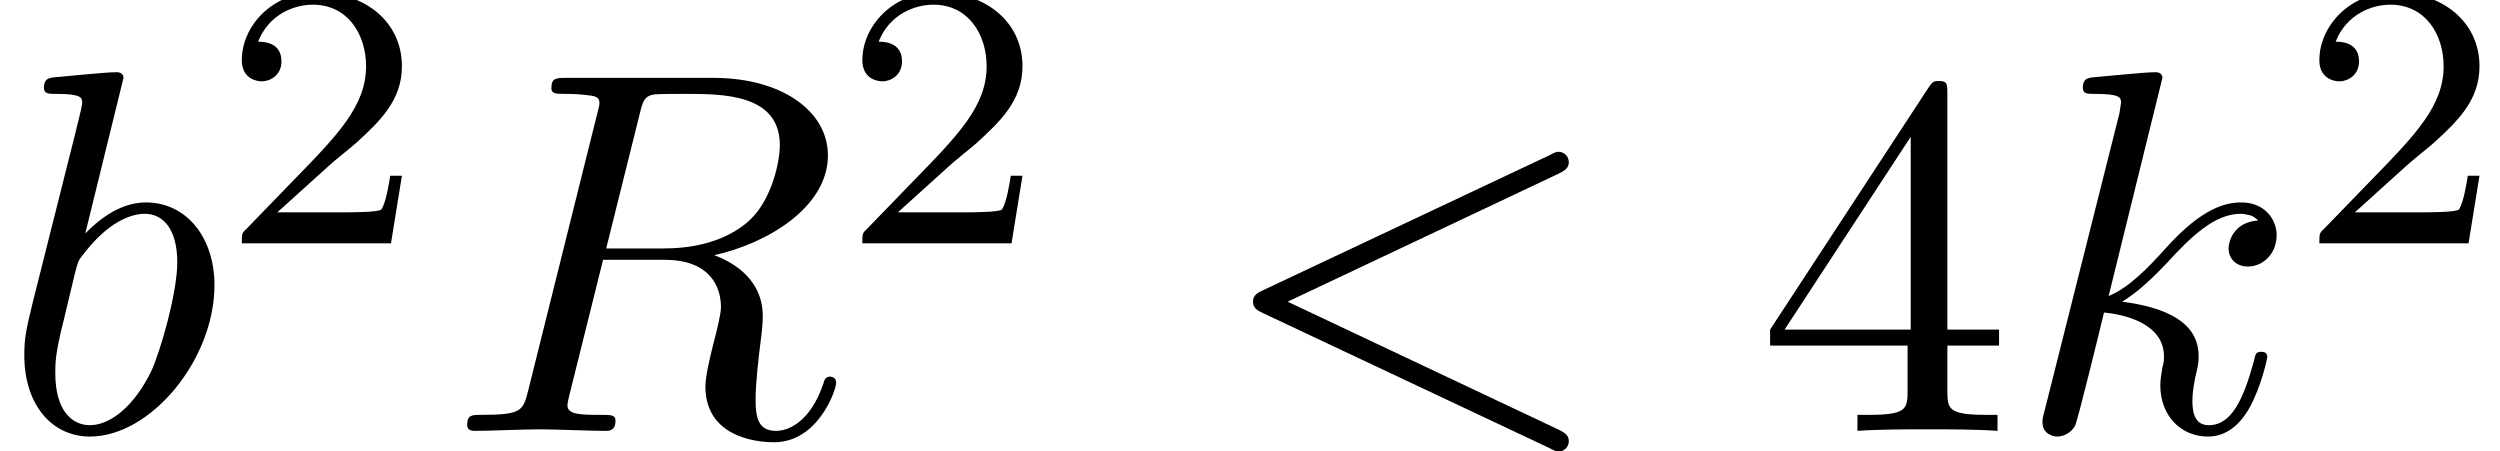 <?xml version='1.0' encoding='UTF-8'?>
<!-- This file was generated by dvisvgm 2.6.3 -->
<svg version='1.1' xmlns='http://www.w3.org/2000/svg' xmlns:xlink='http://www.w3.org/1999/xlink' width='52.771pt' height='9.522pt' viewBox='70.735 59.647 52.771 9.522'>
<defs>
<path id='g2-52' d='M3.207 -1.8V-0.851C3.207 -0.458 3.185 -0.338 2.378 -0.338H2.149V0C2.596 -0.033 3.164 -0.033 3.622 -0.033S4.658 -0.033 5.105 0V-0.338H4.876C4.069 -0.338 4.047 -0.458 4.047 -0.851V-1.8H5.138V-2.138H4.047V-7.102C4.047 -7.32 4.047 -7.385 3.873 -7.385C3.775 -7.385 3.742 -7.385 3.655 -7.255L0.305 -2.138V-1.8H3.207ZM3.273 -2.138H0.611L3.273 -6.207V-2.138Z'/>
<path id='g1-50' d='M2.248 -1.626C2.375 -1.745 2.71 -2.008 2.837 -2.12C3.332 -2.574 3.802 -3.013 3.802 -3.738C3.802 -4.686 3.005 -5.3 2.008 -5.3C1.052 -5.3 0.422 -4.575 0.422 -3.866C0.422 -3.475 0.733 -3.419 0.845 -3.419C1.012 -3.419 1.259 -3.539 1.259 -3.842C1.259 -4.256 0.861 -4.256 0.765 -4.256C0.996 -4.838 1.53 -5.037 1.921 -5.037C2.662 -5.037 3.045 -4.407 3.045 -3.738C3.045 -2.909 2.463 -2.303 1.522 -1.339L0.518 -0.303C0.422 -0.215 0.422 -0.199 0.422 0H3.571L3.802 -1.427H3.555C3.531 -1.267 3.467 -0.869 3.371 -0.717C3.324 -0.654 2.718 -0.654 2.59 -0.654H1.172L2.248 -1.626Z'/>
<path id='g0-60' d='M7.364 -5.433C7.495 -5.498 7.571 -5.553 7.571 -5.673S7.473 -5.891 7.353 -5.891C7.32 -5.891 7.298 -5.891 7.156 -5.815L1.113 -2.967C0.993 -2.913 0.905 -2.858 0.905 -2.727S0.993 -2.542 1.113 -2.487L7.156 0.36C7.298 0.436 7.32 0.436 7.353 0.436C7.473 0.436 7.571 0.338 7.571 0.218S7.495 0.044 7.364 -0.022L1.636 -2.727L7.364 -5.433Z'/>
<path id='g0-82' d='M4.091 -6.698C4.156 -6.96 4.189 -7.069 4.396 -7.102C4.495 -7.113 4.844 -7.113 5.062 -7.113C5.836 -7.113 7.047 -7.113 7.047 -6.033C7.047 -5.662 6.873 -4.909 6.447 -4.484C6.164 -4.2 5.585 -3.851 4.604 -3.851H3.382L4.091 -6.698ZM5.662 -3.709C6.764 -3.949 8.062 -4.713 8.062 -5.815C8.062 -6.753 7.08 -7.451 5.651 -7.451H2.542C2.324 -7.451 2.225 -7.451 2.225 -7.233C2.225 -7.113 2.324 -7.113 2.531 -7.113C2.553 -7.113 2.76 -7.113 2.945 -7.091C3.142 -7.069 3.24 -7.058 3.24 -6.916C3.24 -6.873 3.229 -6.84 3.196 -6.709L1.735 -0.851C1.625 -0.425 1.604 -0.338 0.742 -0.338C0.545 -0.338 0.447 -0.338 0.447 -0.12C0.447 0 0.578 0 0.6 0C0.905 0 1.669 -0.033 1.975 -0.033S3.055 0 3.36 0C3.447 0 3.578 0 3.578 -0.218C3.578 -0.338 3.48 -0.338 3.273 -0.338C2.869 -0.338 2.564 -0.338 2.564 -0.535C2.564 -0.6 2.585 -0.655 2.596 -0.72L3.316 -3.611H4.615C5.607 -3.611 5.804 -3 5.804 -2.618C5.804 -2.455 5.716 -2.116 5.651 -1.865C5.575 -1.56 5.476 -1.156 5.476 -0.938C5.476 0.24 6.785 0.24 6.927 0.24C7.855 0.24 8.236 -0.862 8.236 -1.015C8.236 -1.145 8.116 -1.145 8.105 -1.145C8.007 -1.145 7.985 -1.069 7.964 -0.993C7.691 -0.185 7.222 0 6.971 0C6.611 0 6.535 -0.24 6.535 -0.665C6.535 -1.004 6.6 -1.56 6.644 -1.909C6.665 -2.062 6.687 -2.269 6.687 -2.422C6.687 -3.262 5.956 -3.6 5.662 -3.709Z'/>
<path id='g0-98' d='M2.607 -7.451C2.607 -7.462 2.607 -7.571 2.465 -7.571C2.215 -7.571 1.418 -7.484 1.135 -7.462C1.047 -7.451 0.927 -7.44 0.927 -7.244C0.927 -7.113 1.025 -7.113 1.189 -7.113C1.713 -7.113 1.735 -7.036 1.735 -6.927C1.735 -6.851 1.636 -6.48 1.582 -6.251L0.687 -2.695C0.556 -2.149 0.513 -1.975 0.513 -1.593C0.513 -0.556 1.091 0.12 1.898 0.12C3.185 0.12 4.527 -1.505 4.527 -3.076C4.527 -4.069 3.949 -4.822 3.076 -4.822C2.575 -4.822 2.127 -4.505 1.8 -4.167L2.607 -7.451ZM1.582 -3.327C1.647 -3.567 1.647 -3.589 1.745 -3.709C2.28 -4.418 2.771 -4.582 3.055 -4.582C3.447 -4.582 3.742 -4.255 3.742 -3.556C3.742 -2.913 3.382 -1.658 3.185 -1.244C2.825 -0.513 2.324 -0.12 1.898 -0.12C1.527 -0.12 1.167 -0.415 1.167 -1.222C1.167 -1.429 1.167 -1.636 1.342 -2.324L1.582 -3.327Z'/>
<path id='g0-107' d='M3.131 -7.451C3.131 -7.462 3.131 -7.571 2.989 -7.571C2.738 -7.571 1.942 -7.484 1.658 -7.462C1.571 -7.451 1.451 -7.44 1.451 -7.244C1.451 -7.113 1.549 -7.113 1.713 -7.113C2.236 -7.113 2.258 -7.036 2.258 -6.927L2.225 -6.709L0.644 -0.425C0.6 -0.273 0.6 -0.251 0.6 -0.185C0.6 0.065 0.818 0.12 0.916 0.12C1.058 0.12 1.222 0.022 1.287 -0.109C1.342 -0.207 1.833 -2.225 1.898 -2.498C2.269 -2.465 3.164 -2.291 3.164 -1.571C3.164 -1.495 3.164 -1.451 3.131 -1.342C3.109 -1.211 3.087 -1.08 3.087 -0.96C3.087 -0.316 3.524 0.12 4.091 0.12C4.418 0.12 4.713 -0.055 4.953 -0.458C5.225 -0.938 5.345 -1.538 5.345 -1.56C5.345 -1.669 5.247 -1.669 5.215 -1.669C5.105 -1.669 5.095 -1.625 5.062 -1.473C4.844 -0.676 4.593 -0.12 4.113 -0.12C3.905 -0.12 3.764 -0.24 3.764 -0.633C3.764 -0.818 3.807 -1.069 3.851 -1.244C3.895 -1.429 3.895 -1.473 3.895 -1.582C3.895 -2.291 3.207 -2.607 2.28 -2.727C2.618 -2.924 2.967 -3.273 3.218 -3.535C3.742 -4.113 4.244 -4.582 4.778 -4.582C4.844 -4.582 4.855 -4.582 4.876 -4.571C5.007 -4.549 5.018 -4.549 5.105 -4.484C5.127 -4.473 5.127 -4.462 5.149 -4.44C4.625 -4.407 4.527 -3.982 4.527 -3.851C4.527 -3.676 4.647 -3.469 4.942 -3.469C5.225 -3.469 5.542 -3.709 5.542 -4.135C5.542 -4.462 5.291 -4.822 4.8 -4.822C4.495 -4.822 3.993 -4.735 3.207 -3.862C2.836 -3.447 2.411 -3.011 1.996 -2.847L3.131 -7.451Z'/>
</defs>
<g id='page1'>
<use x='70.735' y='68.742' xlink:href='#g0-98'/>
<use x='75.417' y='64.783' xlink:href='#g1-50'/>
<use x='80.149' y='68.742' xlink:href='#g0-82'/>
<use x='88.516' y='64.783' xlink:href='#g1-50'/>
<use x='96.279' y='68.742' xlink:href='#g0-60'/>
<use x='107.794' y='68.742' xlink:href='#g2-52'/>
<use x='113.249' y='68.742' xlink:href='#g0-107'/>
<use x='119.271' y='64.783' xlink:href='#g1-50'/>
</g>
</svg><!--Rendered by QuickLaTeX.com-->